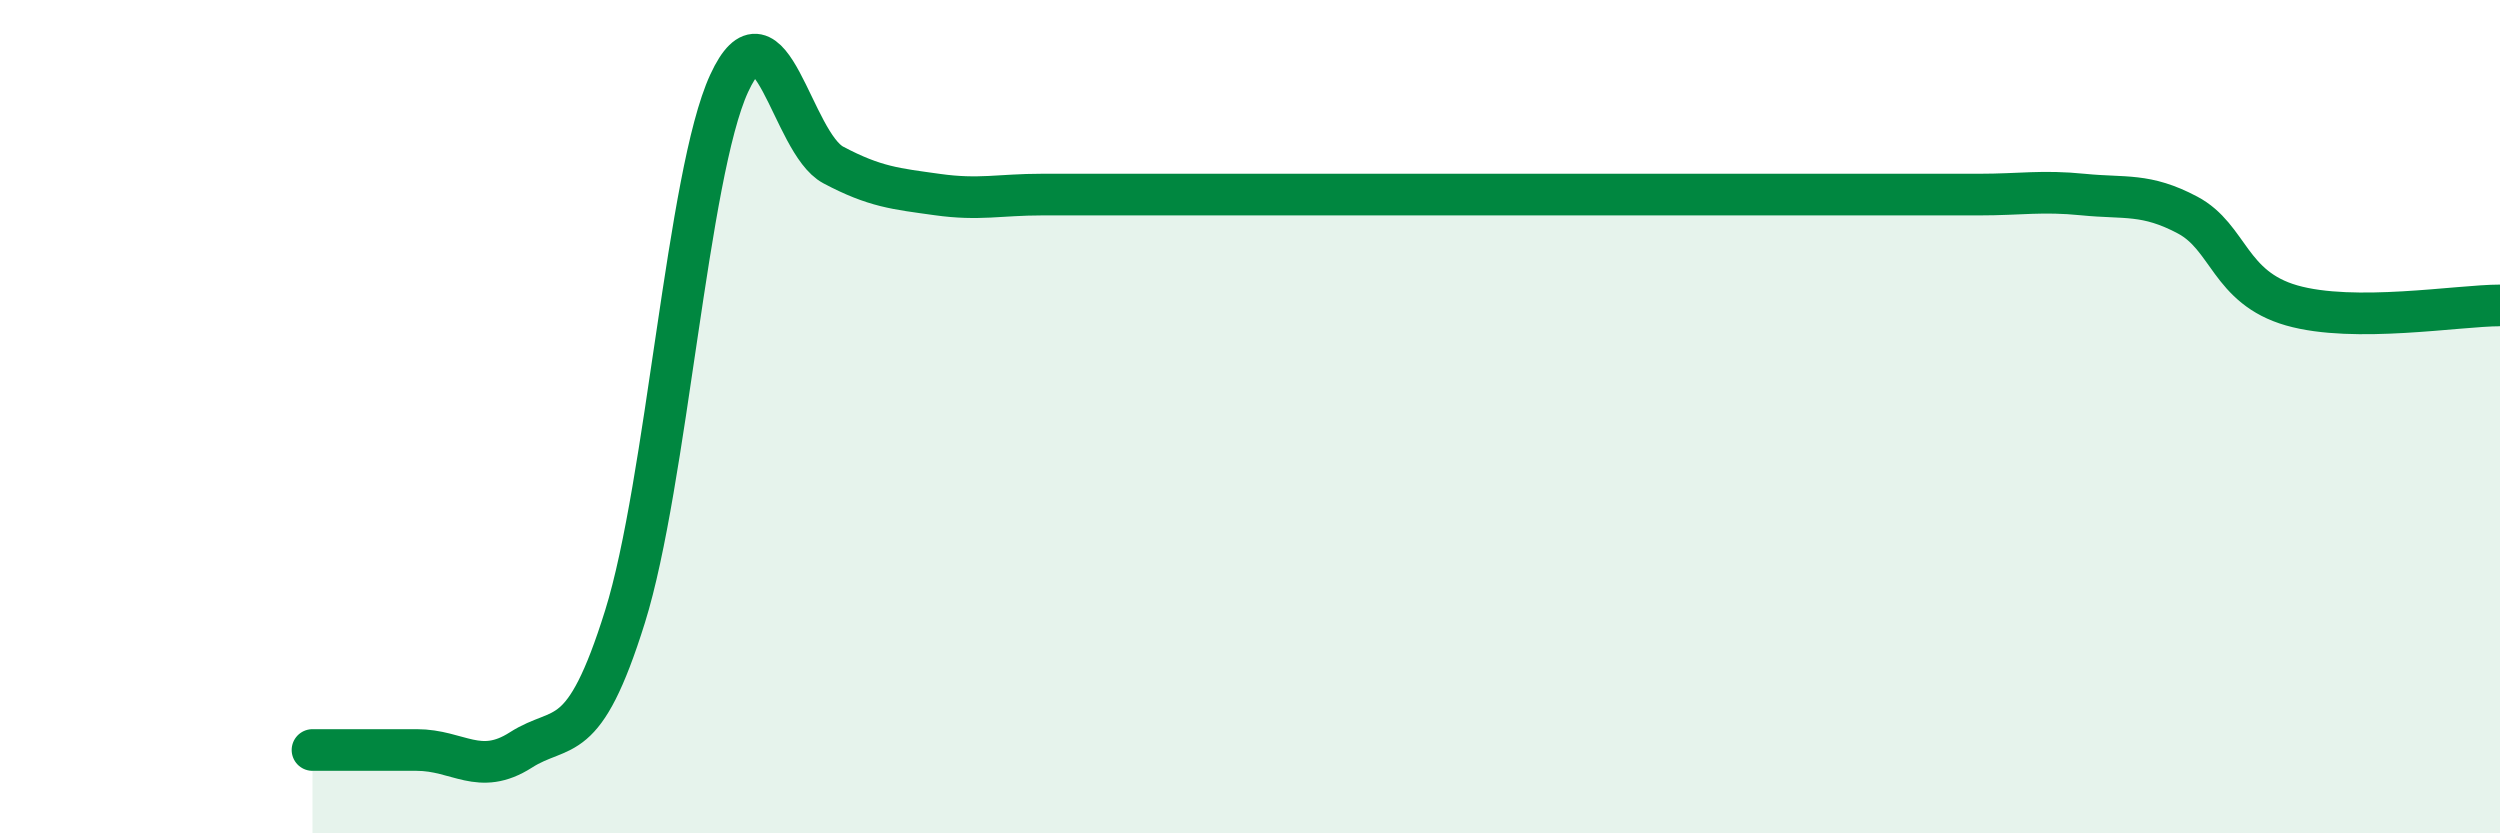 
    <svg width="60" height="20" viewBox="0 0 60 20" xmlns="http://www.w3.org/2000/svg">
      <path
        d="M 7.5,18 C 8,18 9,18 10,18 C 11,18 11.5,18.64 12.5,18 C 13.5,17.36 14,18 15,14.8 C 16,11.6 16.5,4.17 17.5,2 C 18.5,-0.17 19,3.43 20,3.96 C 21,4.49 21.5,4.53 22.5,4.67 C 23.5,4.81 24,4.67 25,4.67 C 26,4.67 26.5,4.67 27.5,4.67 C 28.5,4.67 29,4.67 30,4.67 C 31,4.67 31.5,4.67 32.5,4.67 C 33.5,4.67 34,4.67 35,4.67 C 36,4.67 36.5,4.67 37.5,4.67 C 38.5,4.67 39,4.67 40,4.67 C 41,4.67 41.5,4.67 42.5,4.67 C 43.5,4.67 44,4.67 45,4.67 C 46,4.67 46.5,4.67 47.5,4.67 C 48.5,4.67 49,4.57 50,4.67 C 51,4.77 51.5,4.63 52.5,5.16 C 53.5,5.69 53.5,6.9 55,7.33 C 56.5,7.76 59,7.33 60,7.33L60 20L7.5 20Z"
        fill="#008740"
        opacity="0.1"
        stroke-linecap="round"
        stroke-linejoin="round"
      />
      <path
        d="M 7.5,18 C 8,18 9,18 10,18 C 11,18 11.5,18.64 12.5,18 C 13.5,17.36 14,18 15,14.8 C 16,11.6 16.5,4.17 17.5,2 C 18.5,-0.17 19,3.43 20,3.96 C 21,4.49 21.5,4.53 22.5,4.67 C 23.5,4.81 24,4.67 25,4.67 C 26,4.67 26.5,4.67 27.5,4.67 C 28.5,4.67 29,4.67 30,4.67 C 31,4.67 31.5,4.67 32.5,4.67 C 33.5,4.67 34,4.67 35,4.67 C 36,4.67 36.5,4.67 37.5,4.67 C 38.5,4.67 39,4.67 40,4.67 C 41,4.67 41.5,4.67 42.5,4.67 C 43.5,4.67 44,4.67 45,4.67 C 46,4.67 46.5,4.67 47.5,4.67 C 48.5,4.67 49,4.57 50,4.67 C 51,4.77 51.5,4.63 52.5,5.16 C 53.5,5.69 53.5,6.9 55,7.33 C 56.5,7.76 59,7.33 60,7.33"
        stroke="#008740"
        stroke-width="1"
        fill="none"
        stroke-linecap="round"
        stroke-linejoin="round"
      />
    </svg>
  